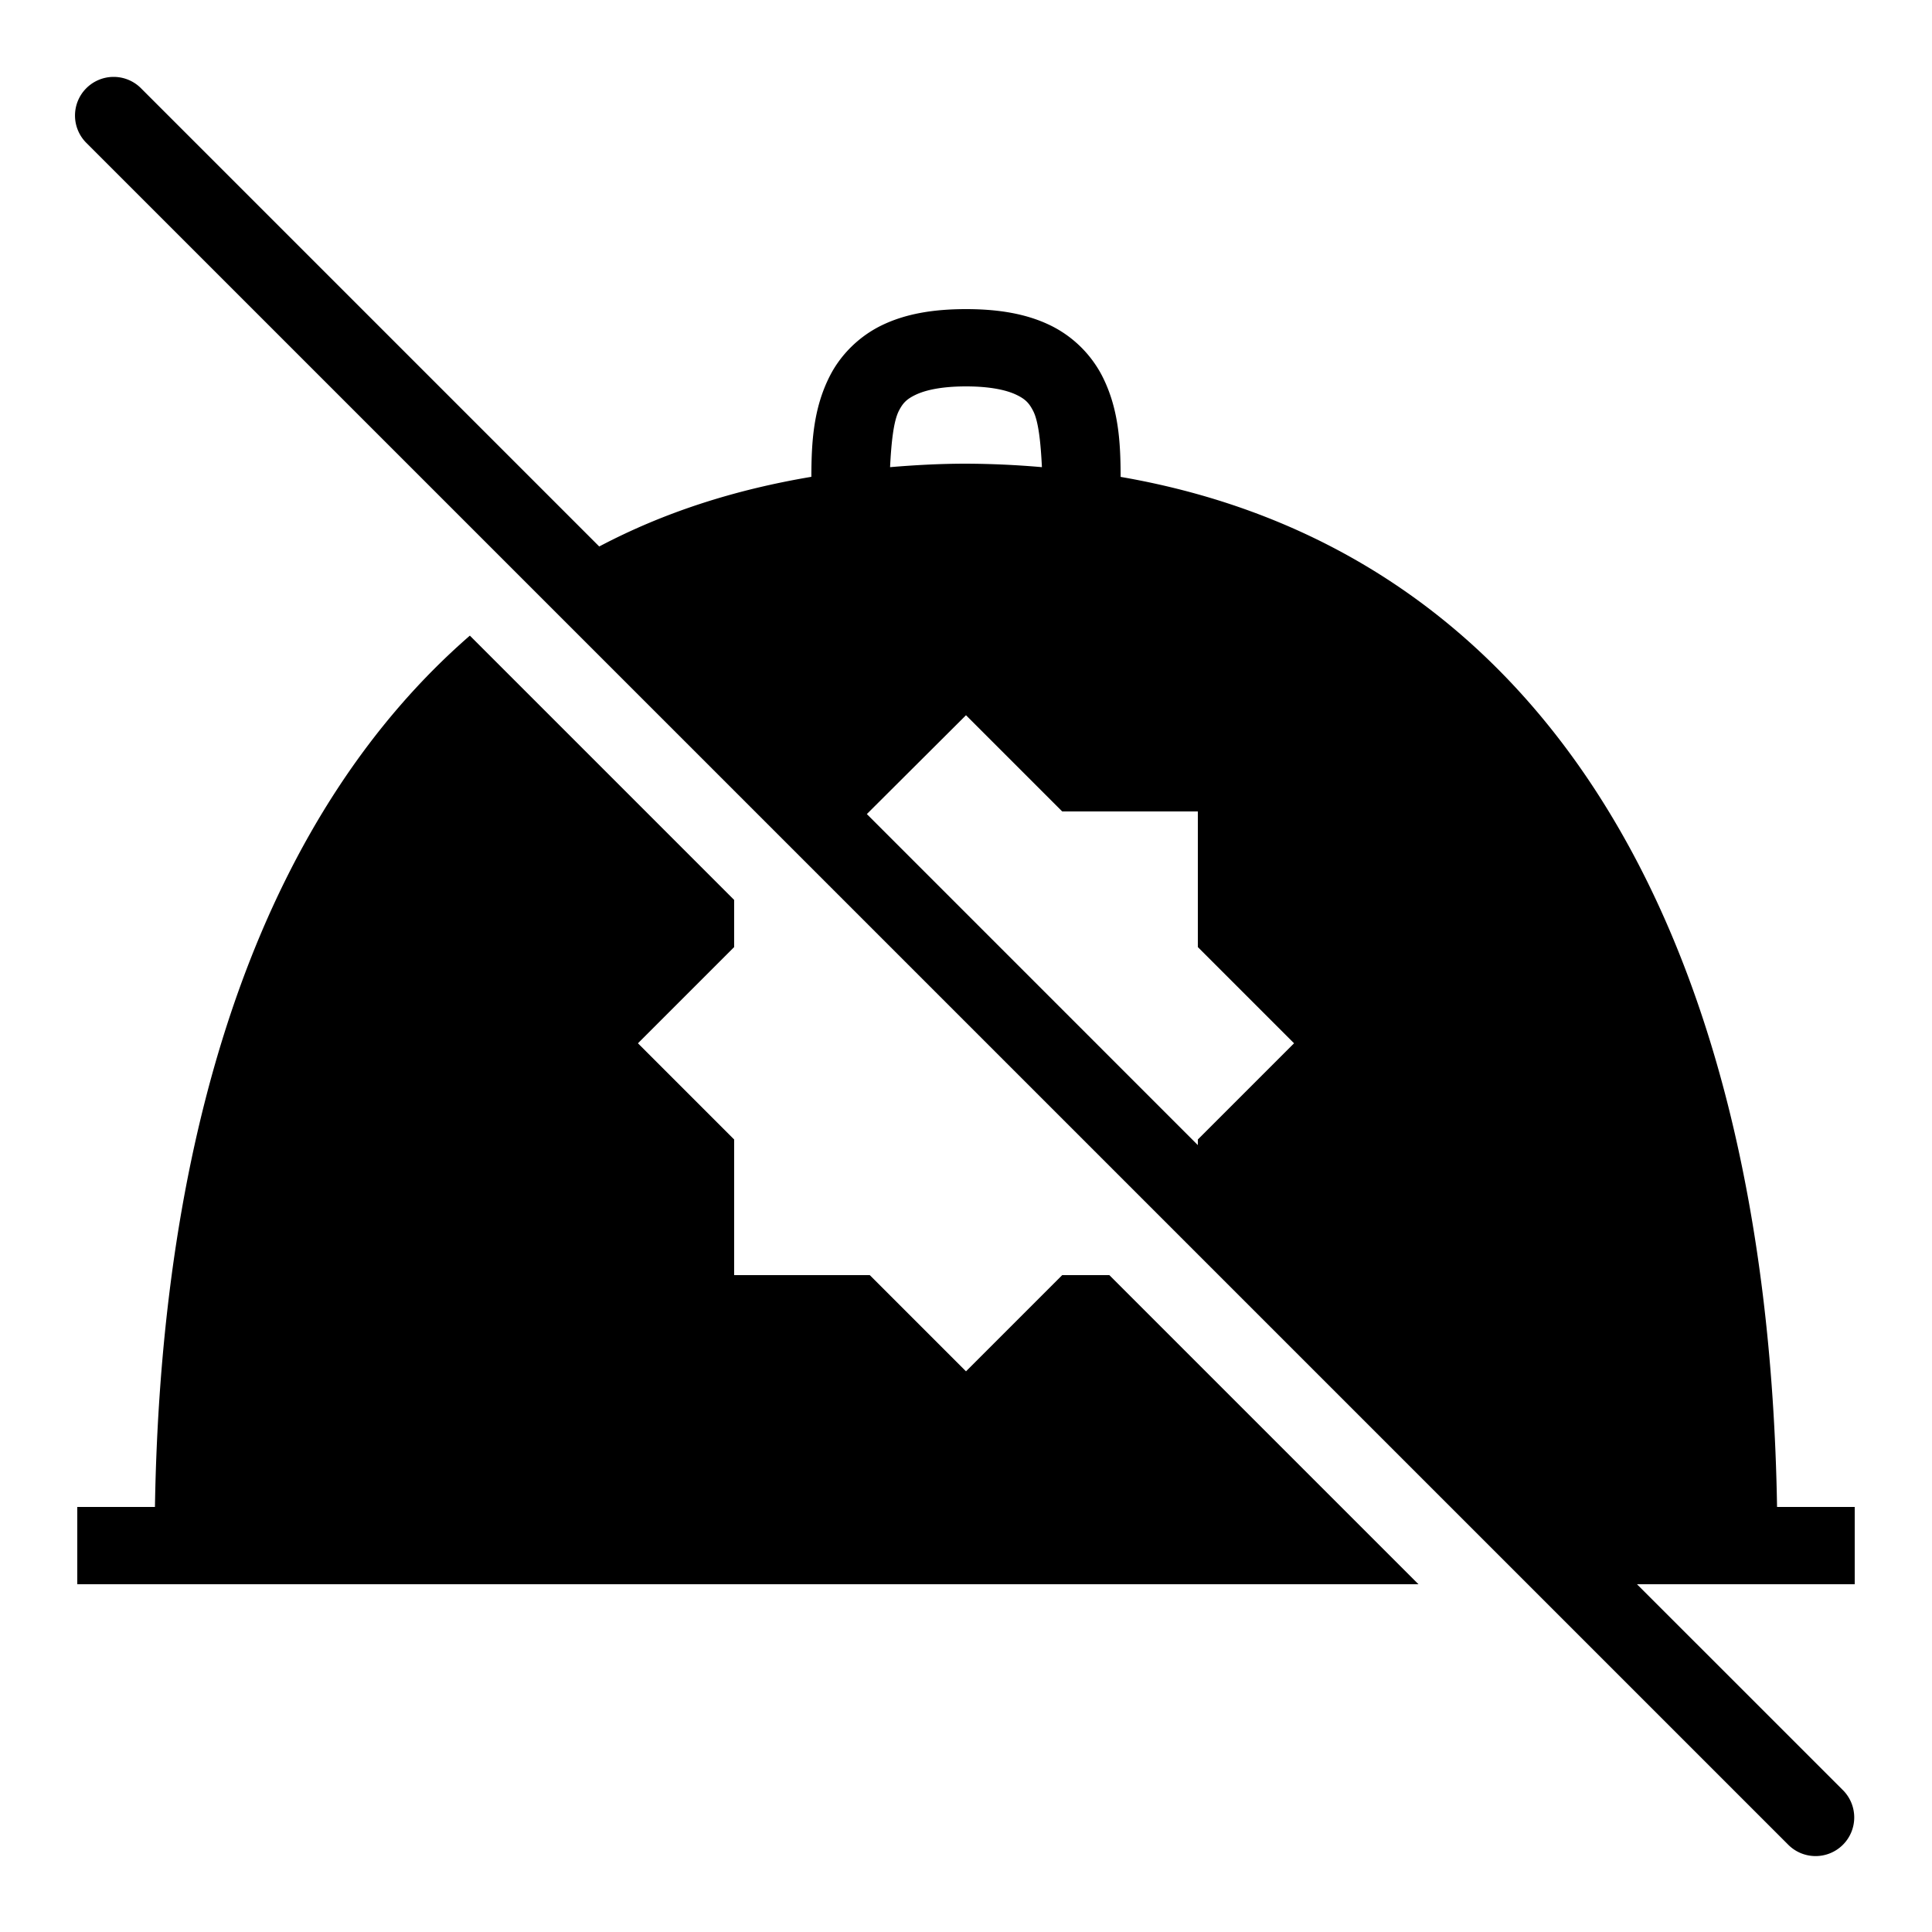 <svg xmlns="http://www.w3.org/2000/svg" viewBox="0 0 50 50"><path d="M2.941 1.99a1 1 0 0 0-.697 1.717L46.268 47.73a1 1 0 1 0 1.414-1.414L42.365 41H48v-2h-2.01c-.252-15.34-6.353-24.82-16.988-26.658-.002-.89-.049-1.782-.488-2.631a2.982 2.982 0 0 0-1.348-1.299C26.561 8.122 25.849 8 25 8c-.85 0-1.561.122-2.166.412s-1.074.77-1.348 1.299c-.439.848-.486 1.74-.488 2.629-2.015.34-3.827.926-5.49 1.803L3.658 2.293a1 1 0 0 0-.717-.303zM25 10c.65 0 1.064.102 1.303.217.239.114.332.219.433.414.14.268.197.816.229 1.459A23.525 23.525 0 0 0 25 12c-.67 0-1.323.036-1.965.09.032-.643.09-1.191.229-1.46.1-.194.194-.299.433-.413.24-.115.652-.217 1.303-.217zm-12.84 6.45C7.03 20.91 4.18 28.61 4.01 39H2v2h34.71l-8-8h-1.22L25 35.49 22.51 33H19v-3.51L16.51 27 19 24.51v-1.22l-6.84-6.84zM25 18.51L27.49 21H31v3.51L33.49 27 31 29.49v.145l-8.566-8.567L25 18.51z"/></svg>